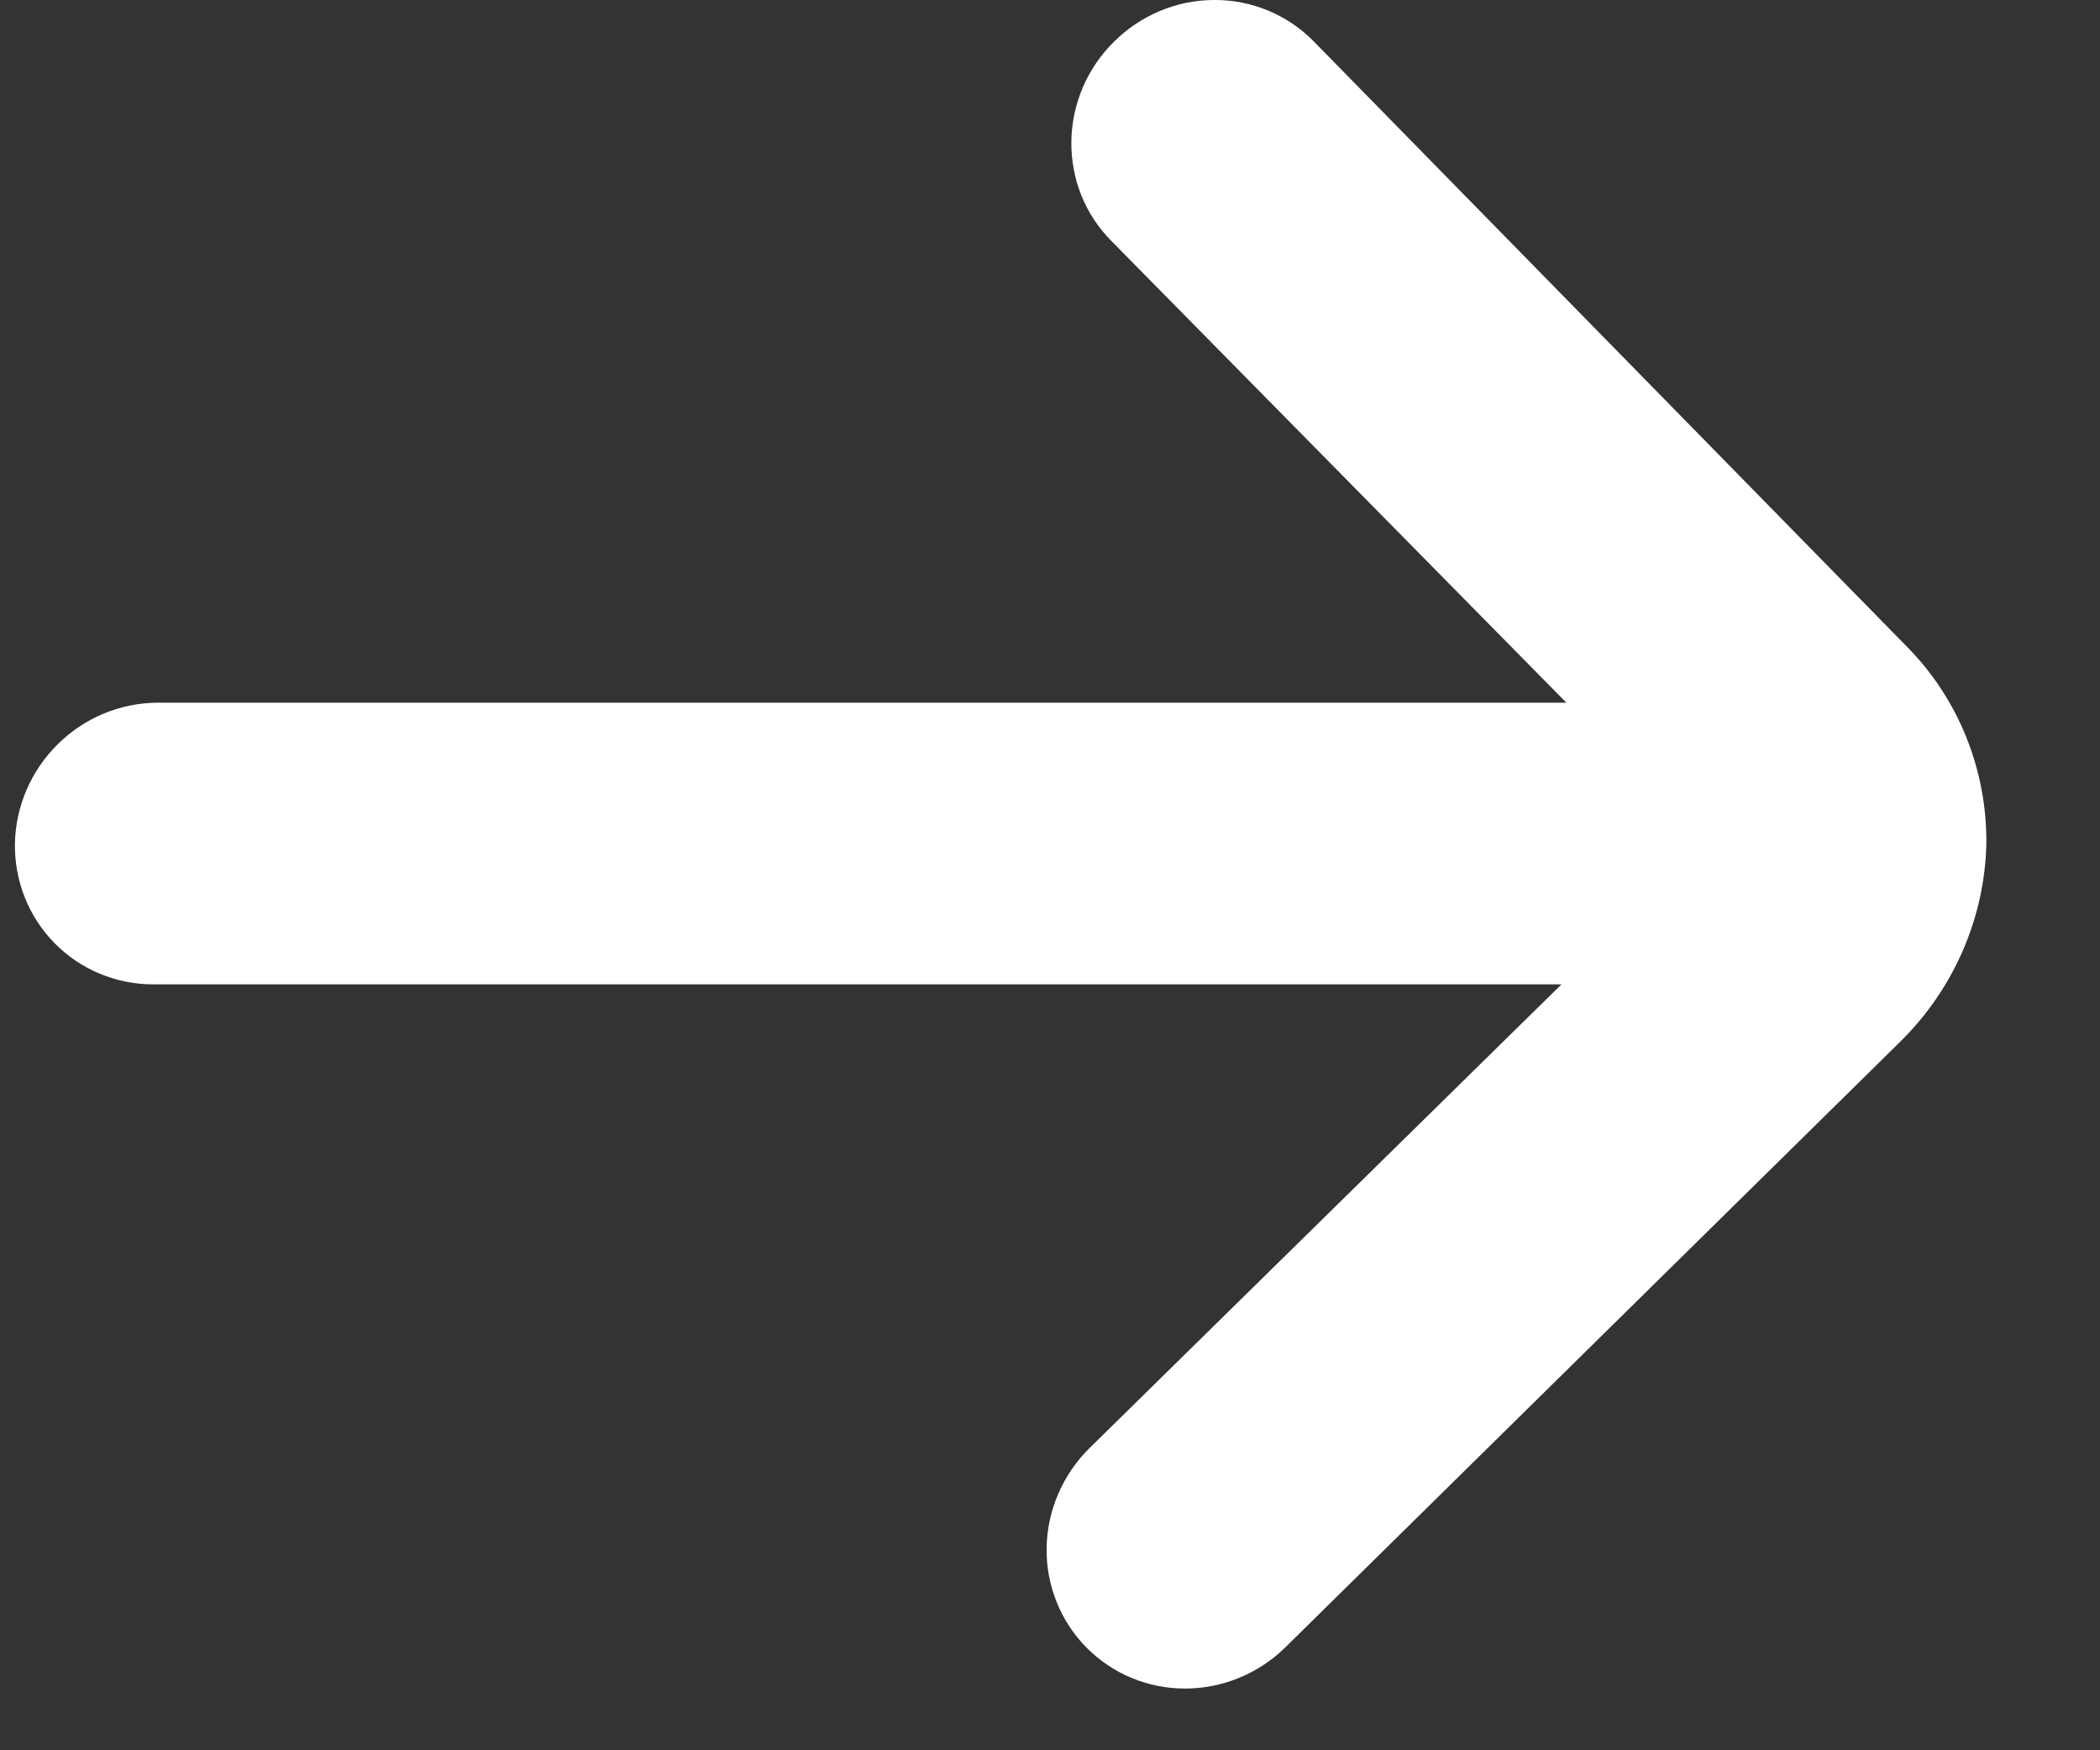 <svg width="18" height="15" viewBox="0 0 18 15" fill="none" xmlns="http://www.w3.org/2000/svg">
<rect x="0" y="0" width="18" height="15" fill="#333333" stroke="none"/>
<path d="M1.314 8.436H13.384L9.343 12.406C9.228 12.518 9.136 12.652 9.072 12.799C9.008 12.946 8.974 13.104 8.971 13.263C8.968 13.422 8.997 13.58 9.056 13.727C9.114 13.874 9.202 14.008 9.313 14.12C9.535 14.345 9.839 14.471 10.158 14.471C10.476 14.471 10.785 14.345 11.015 14.12L16.284 8.931C16.745 8.48 17.012 7.868 17.026 7.229C17.031 6.594 16.786 5.987 16.343 5.54L11.257 0.351C11.146 0.239 11.014 0.15 10.868 0.09C10.723 0.03 10.566 -0.001 10.408 -9.5537e-05C10.249 0 10.091 0.032 9.944 0.093C9.797 0.155 9.662 0.244 9.549 0.357C9.435 0.469 9.344 0.603 9.281 0.749C9.219 0.896 9.185 1.053 9.183 1.212C9.181 1.37 9.21 1.527 9.268 1.673C9.327 1.82 9.414 1.952 9.525 2.064L13.426 6.022H1.357C1.036 6.022 0.727 6.149 0.497 6.376C0.267 6.602 0.134 6.909 0.128 7.229C0.123 7.549 0.245 7.856 0.467 8.082C0.689 8.309 0.994 8.436 1.314 8.436Z" fill="white"/>
</svg>

